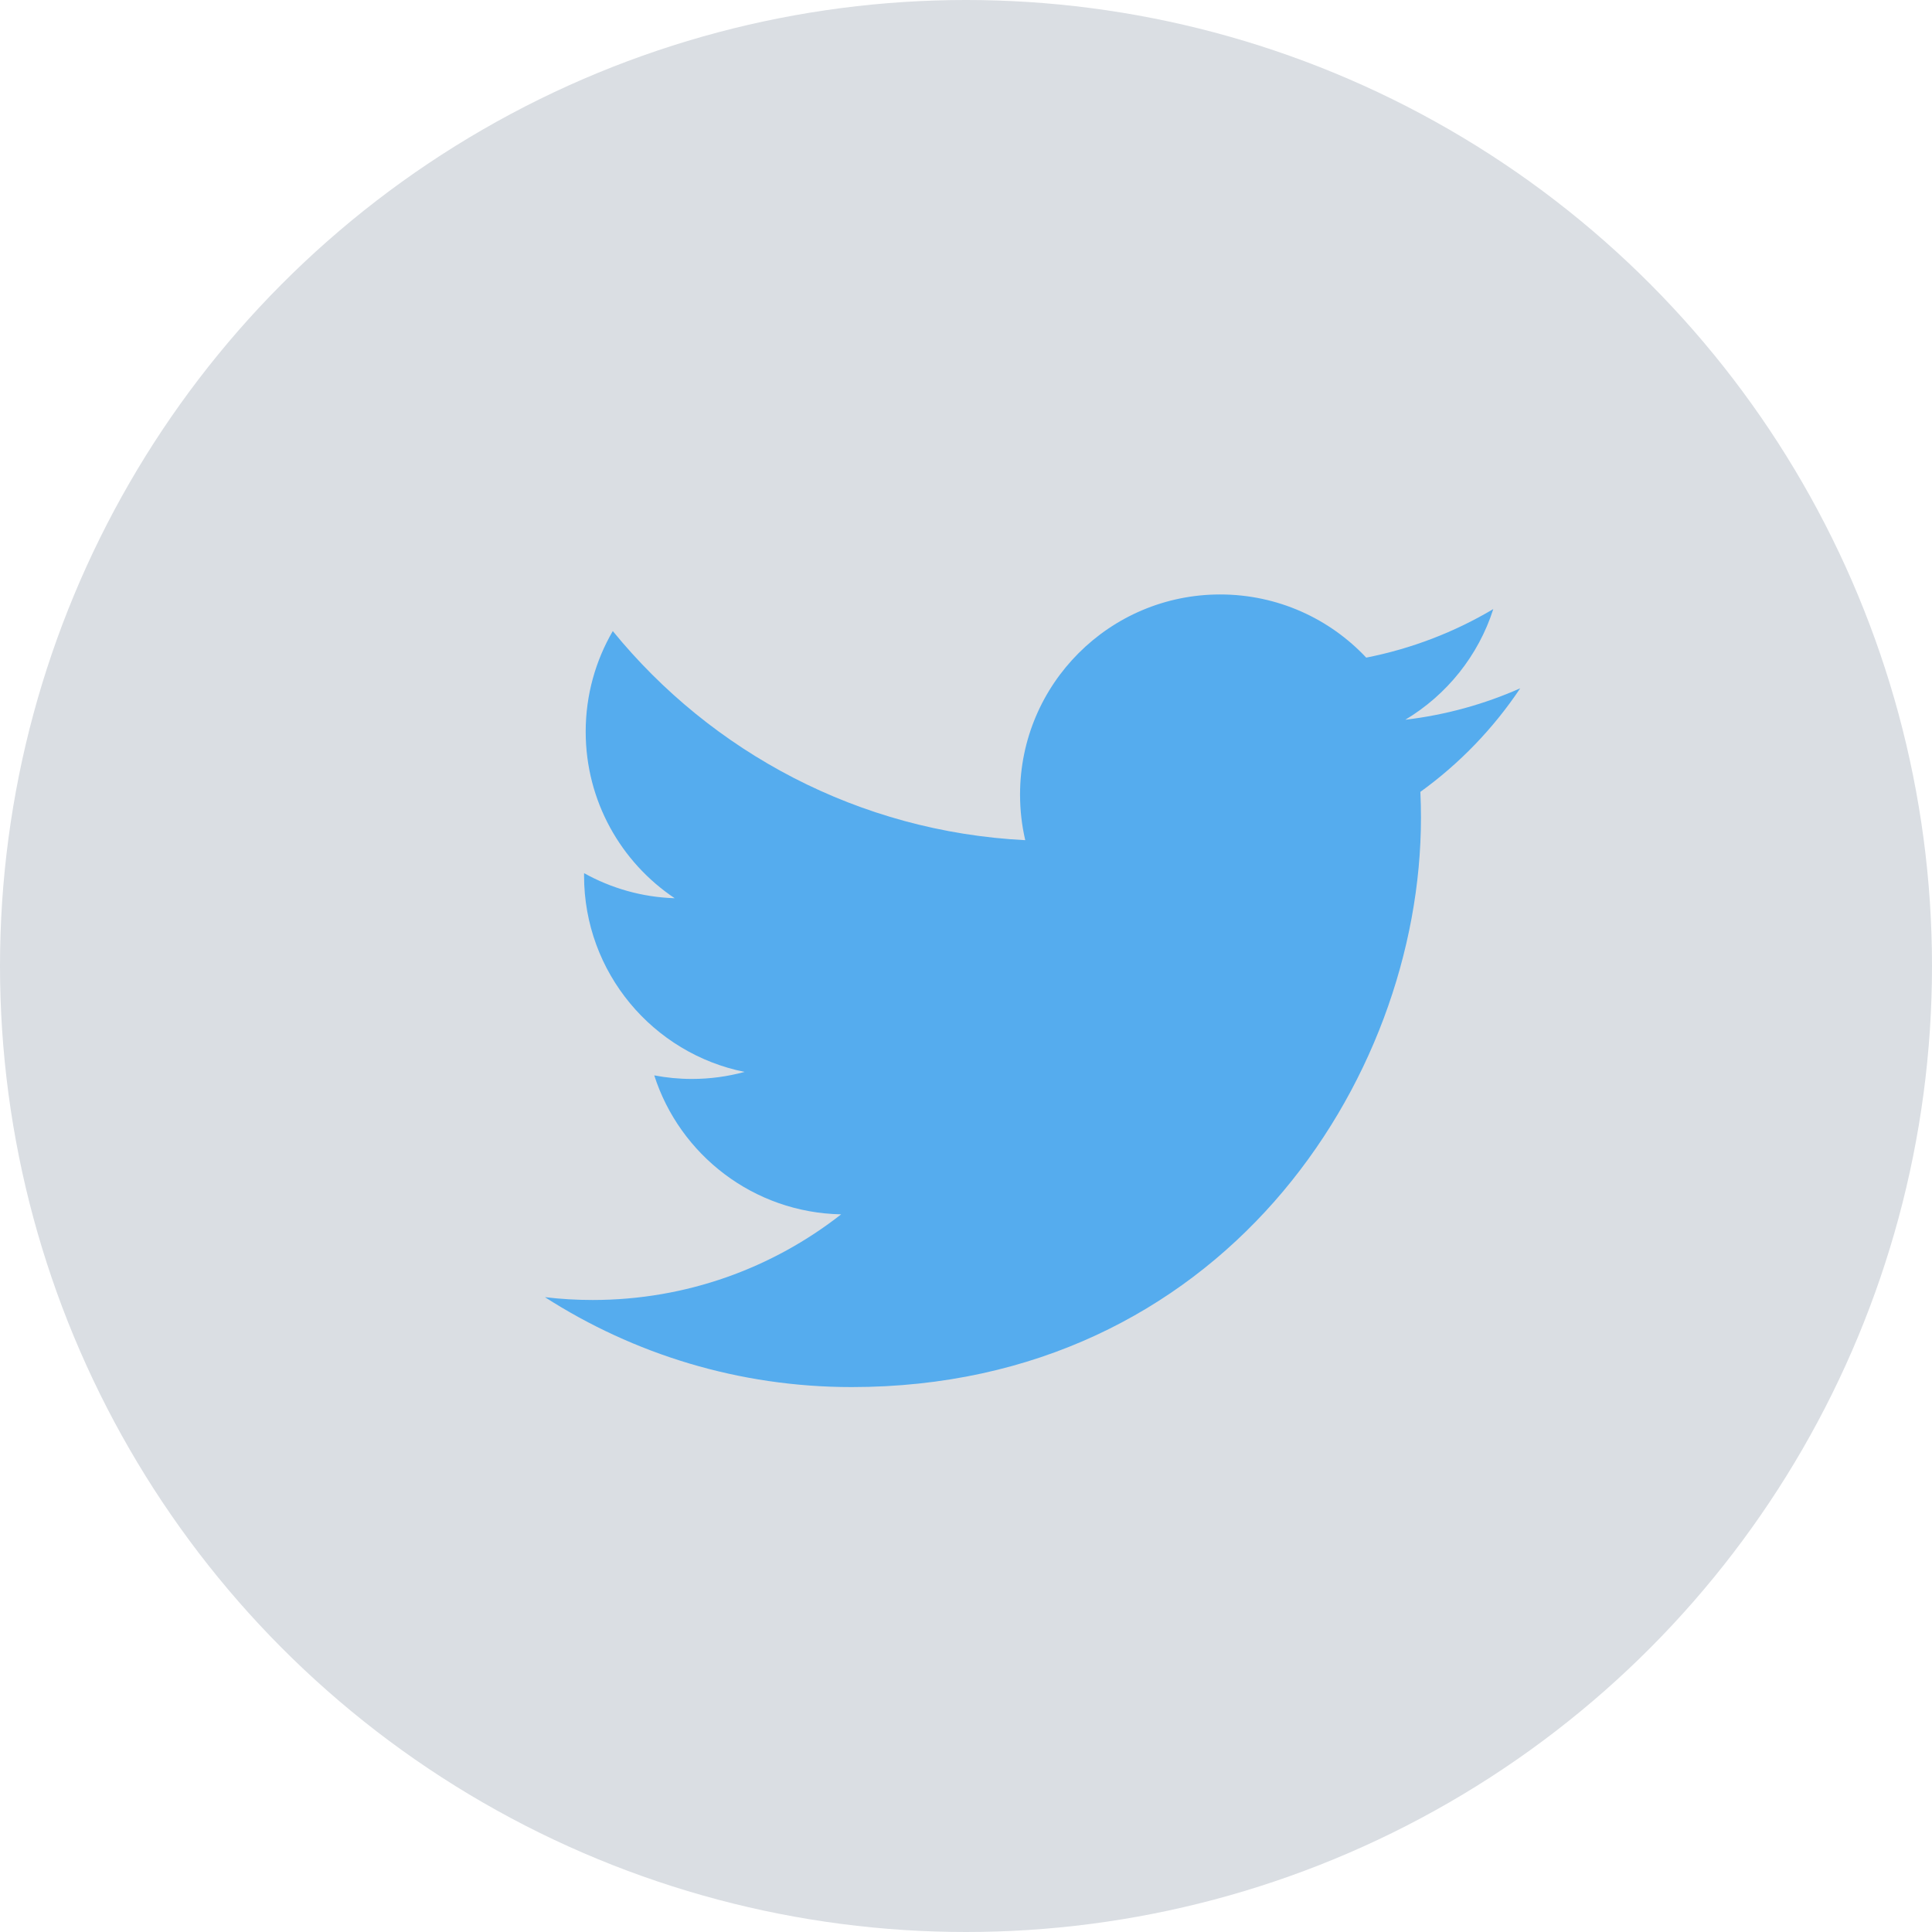 <?xml version="1.0" encoding="UTF-8"?>
<svg width="39px" height="39px" viewBox="0 0 39 39" version="1.1" xmlns="http://www.w3.org/2000/svg" xmlns:xlink="http://www.w3.org/1999/xlink">
    <!-- Generator: Sketch 63.1 (92452) - https://sketch.com -->
    <title>ic_twitter</title>
    <desc>Created with Sketch.</desc>
    <g id="Page-1" stroke="none" stroke-width="1" fill="none" fill-rule="evenodd">
        <g id="Contour---Baggage" transform="translate(-1065, -2362)">
            <g id="footer" transform="translate(0, 2229)">
                <g id="ic_twitter" transform="translate(1065, 133)">
                    <circle id="Oval-Copy-5" fill="#DADEE3" cx="19.5" cy="19.5" r="19.5"></circle>
                    <path d="M28.368,14.529 C29.202,14.03 29.842,13.239 30.144,12.295 C29.364,12.758 28.499,13.094 27.579,13.275 C26.842,12.49 25.793,12 24.63,12 C22.4,12 20.591,13.809 20.591,16.039 C20.591,16.356 20.627,16.664 20.696,16.96 C17.339,16.791 14.363,15.183 12.37,12.739 C12.023,13.335 11.823,14.03 11.823,14.77 C11.823,16.171 12.537,17.408 13.62,18.132 C12.958,18.111 12.335,17.929 11.791,17.626 C11.79,17.643 11.79,17.66 11.79,17.677 C11.79,19.634 13.183,21.267 15.031,21.638 C14.692,21.73 14.335,21.78 13.967,21.78 C13.706,21.78 13.453,21.755 13.207,21.708 C13.721,23.312 15.212,24.48 16.98,24.513 C15.597,25.596 13.856,26.242 11.963,26.242 C11.638,26.242 11.315,26.223 11,26.185 C12.787,27.332 14.91,28 17.191,28 C24.621,28 28.684,21.845 28.684,16.507 C28.684,16.332 28.68,16.158 28.672,15.985 C29.462,15.415 30.147,14.704 30.688,13.894 C29.964,14.215 29.185,14.432 28.368,14.529 Z" id="Path" fill="#55ACEE" fill-rule="nonzero"></path>
                </g>
            </g>
        </g>
    </g>
</svg>